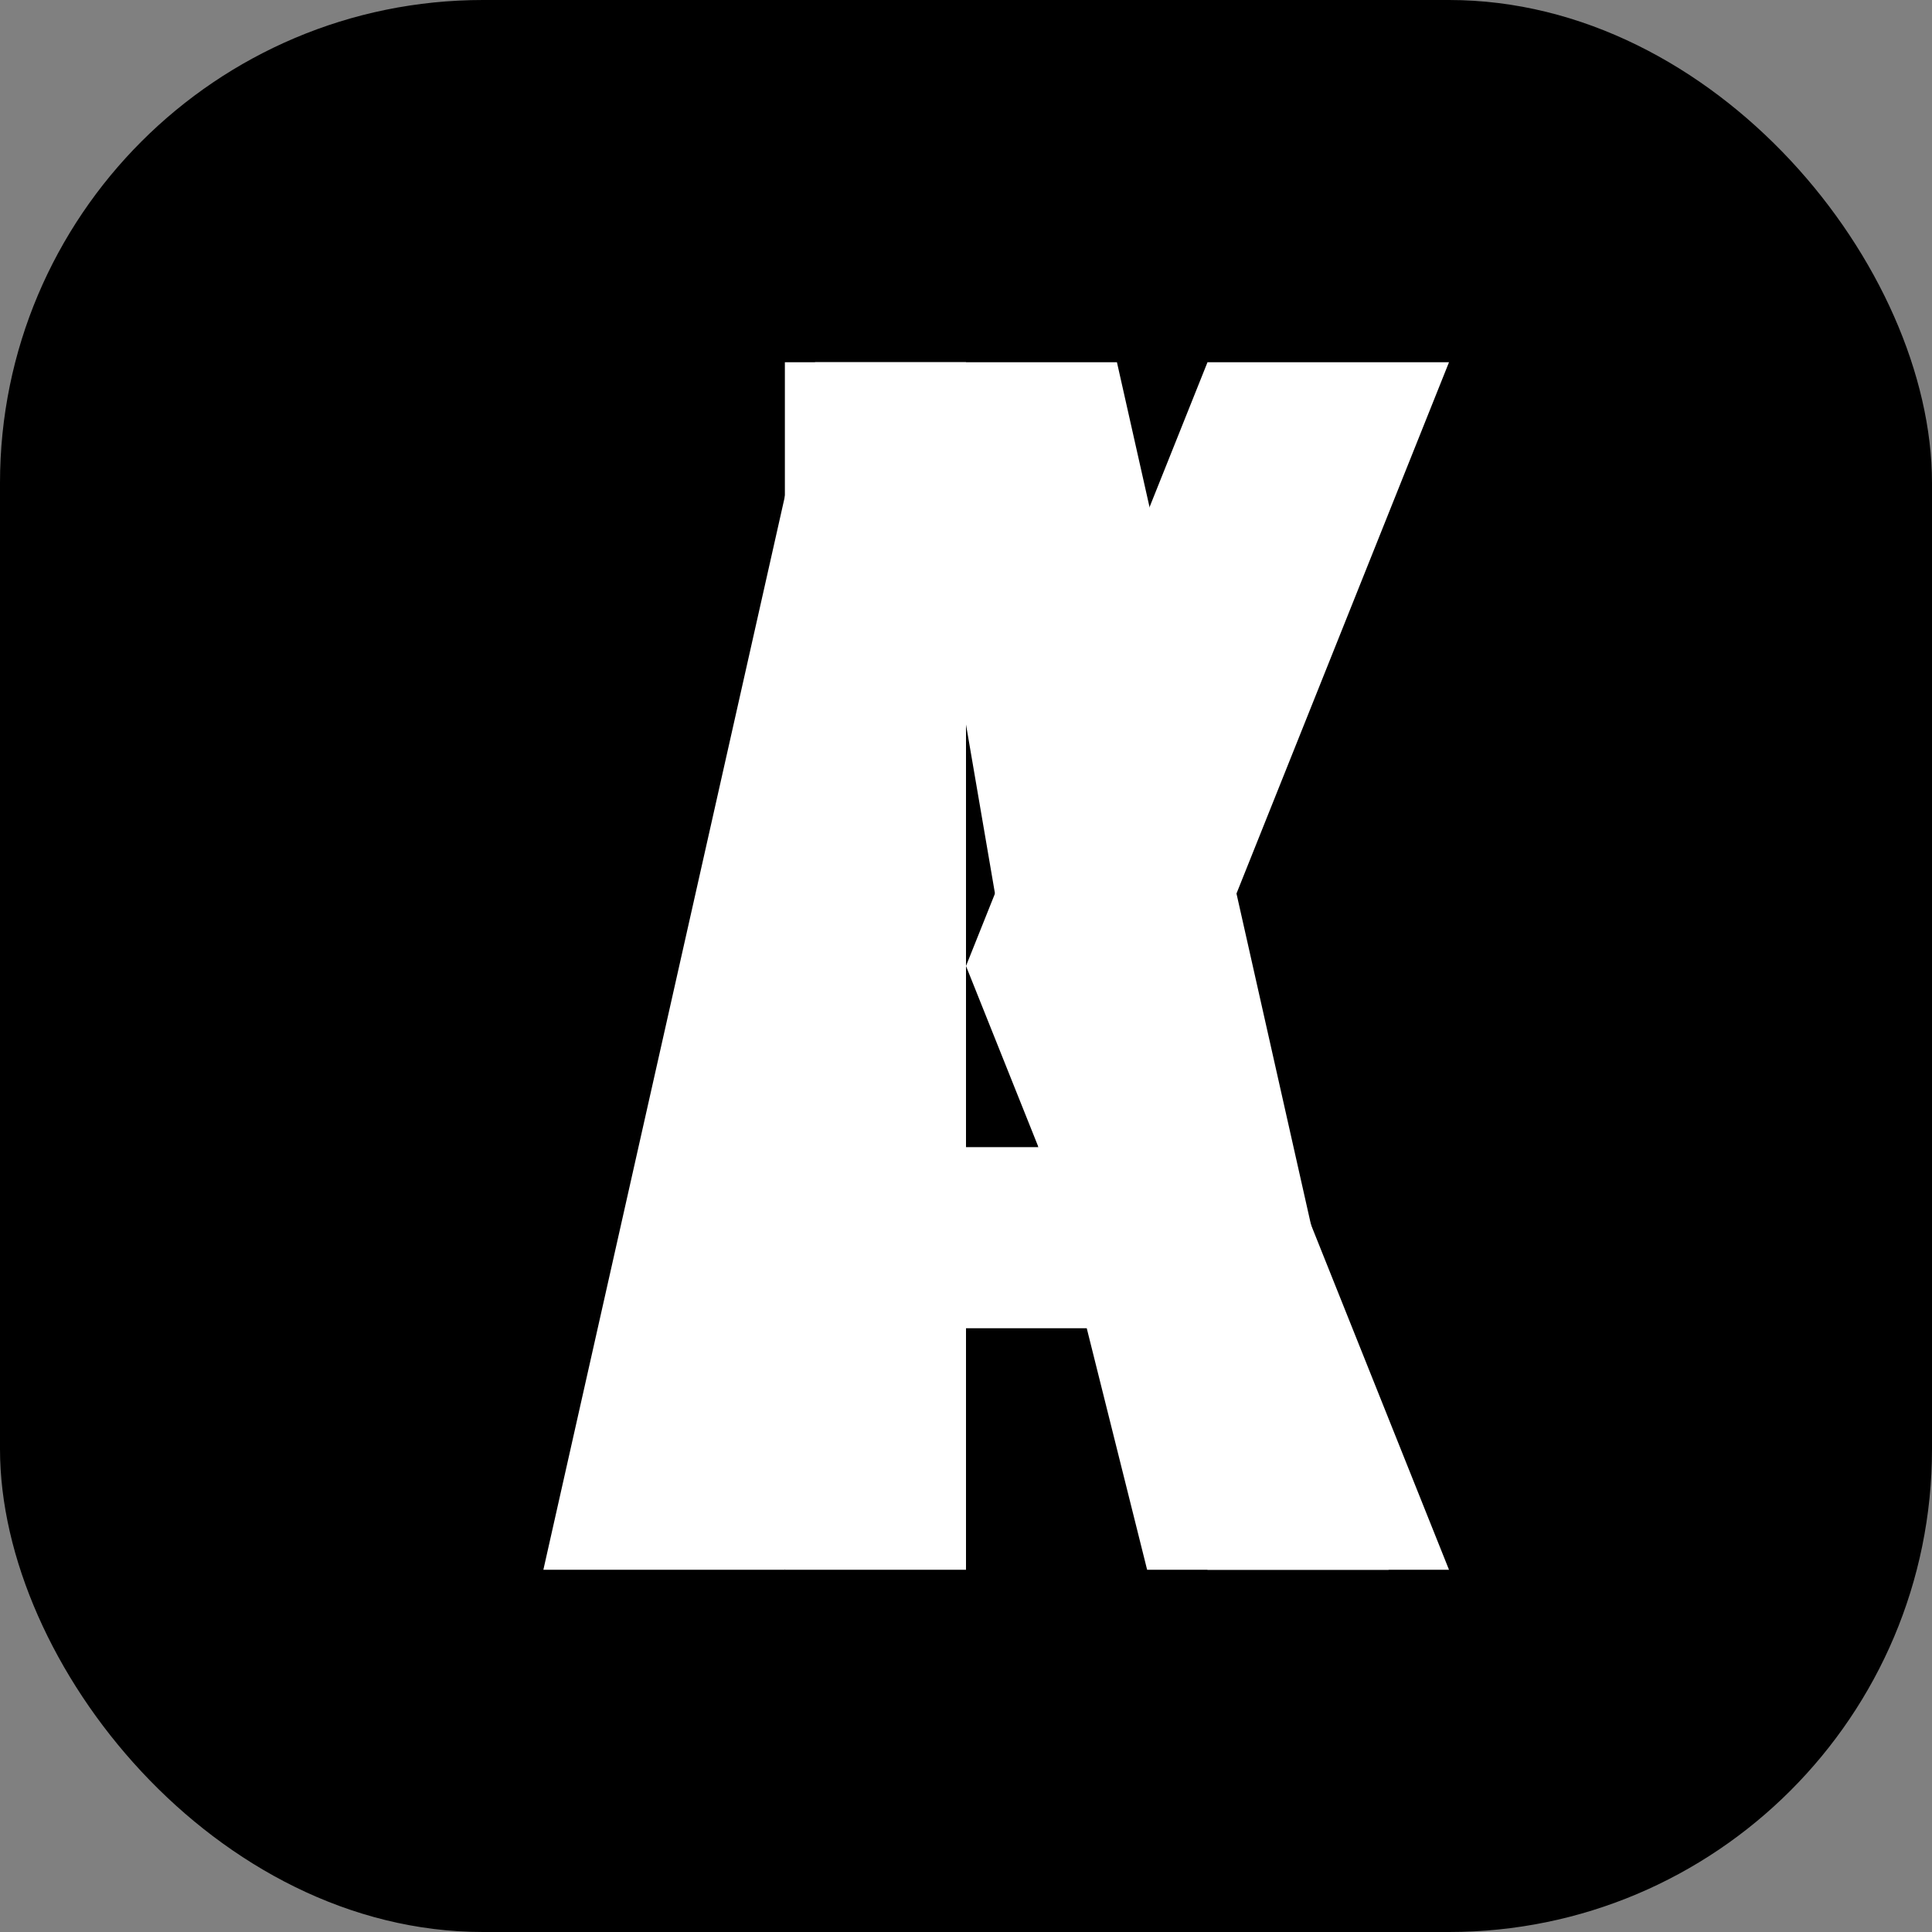 <svg width="32" height="32" viewBox="0 0 32 32" fill="none" xmlns="http://www.w3.org/2000/svg">
  <rect x="0" y="0" width="32" height="32" fill="#808080" stroke="none"/>
  <rect width="32" height="32" rx="8" fill="url(#gradient)" />
  <!-- A -->
  <path d="M9 26L13.5 6H18.5L23 26H19L18 22H14L13 26H9ZM14.8 19H17.2L16 12L14.8 19Z" fill="white"/>
  <!-- K -->
  <path d="M24 26L20 16L24 6H20L16 16V6H13V26H16V16L20 26H24Z" fill="white"/>
  <defs>
    <linearGradient id="gradient" x1="0" y1="0" x2="32" y2="32" gradientUnits="userSpaceOnUse">
      <stop offset="0%" stopColor="#7C3AED"/>
      <stop offset="100%" stopColor="#2563EB"/>
    </linearGradient>
  </defs>
</svg> 